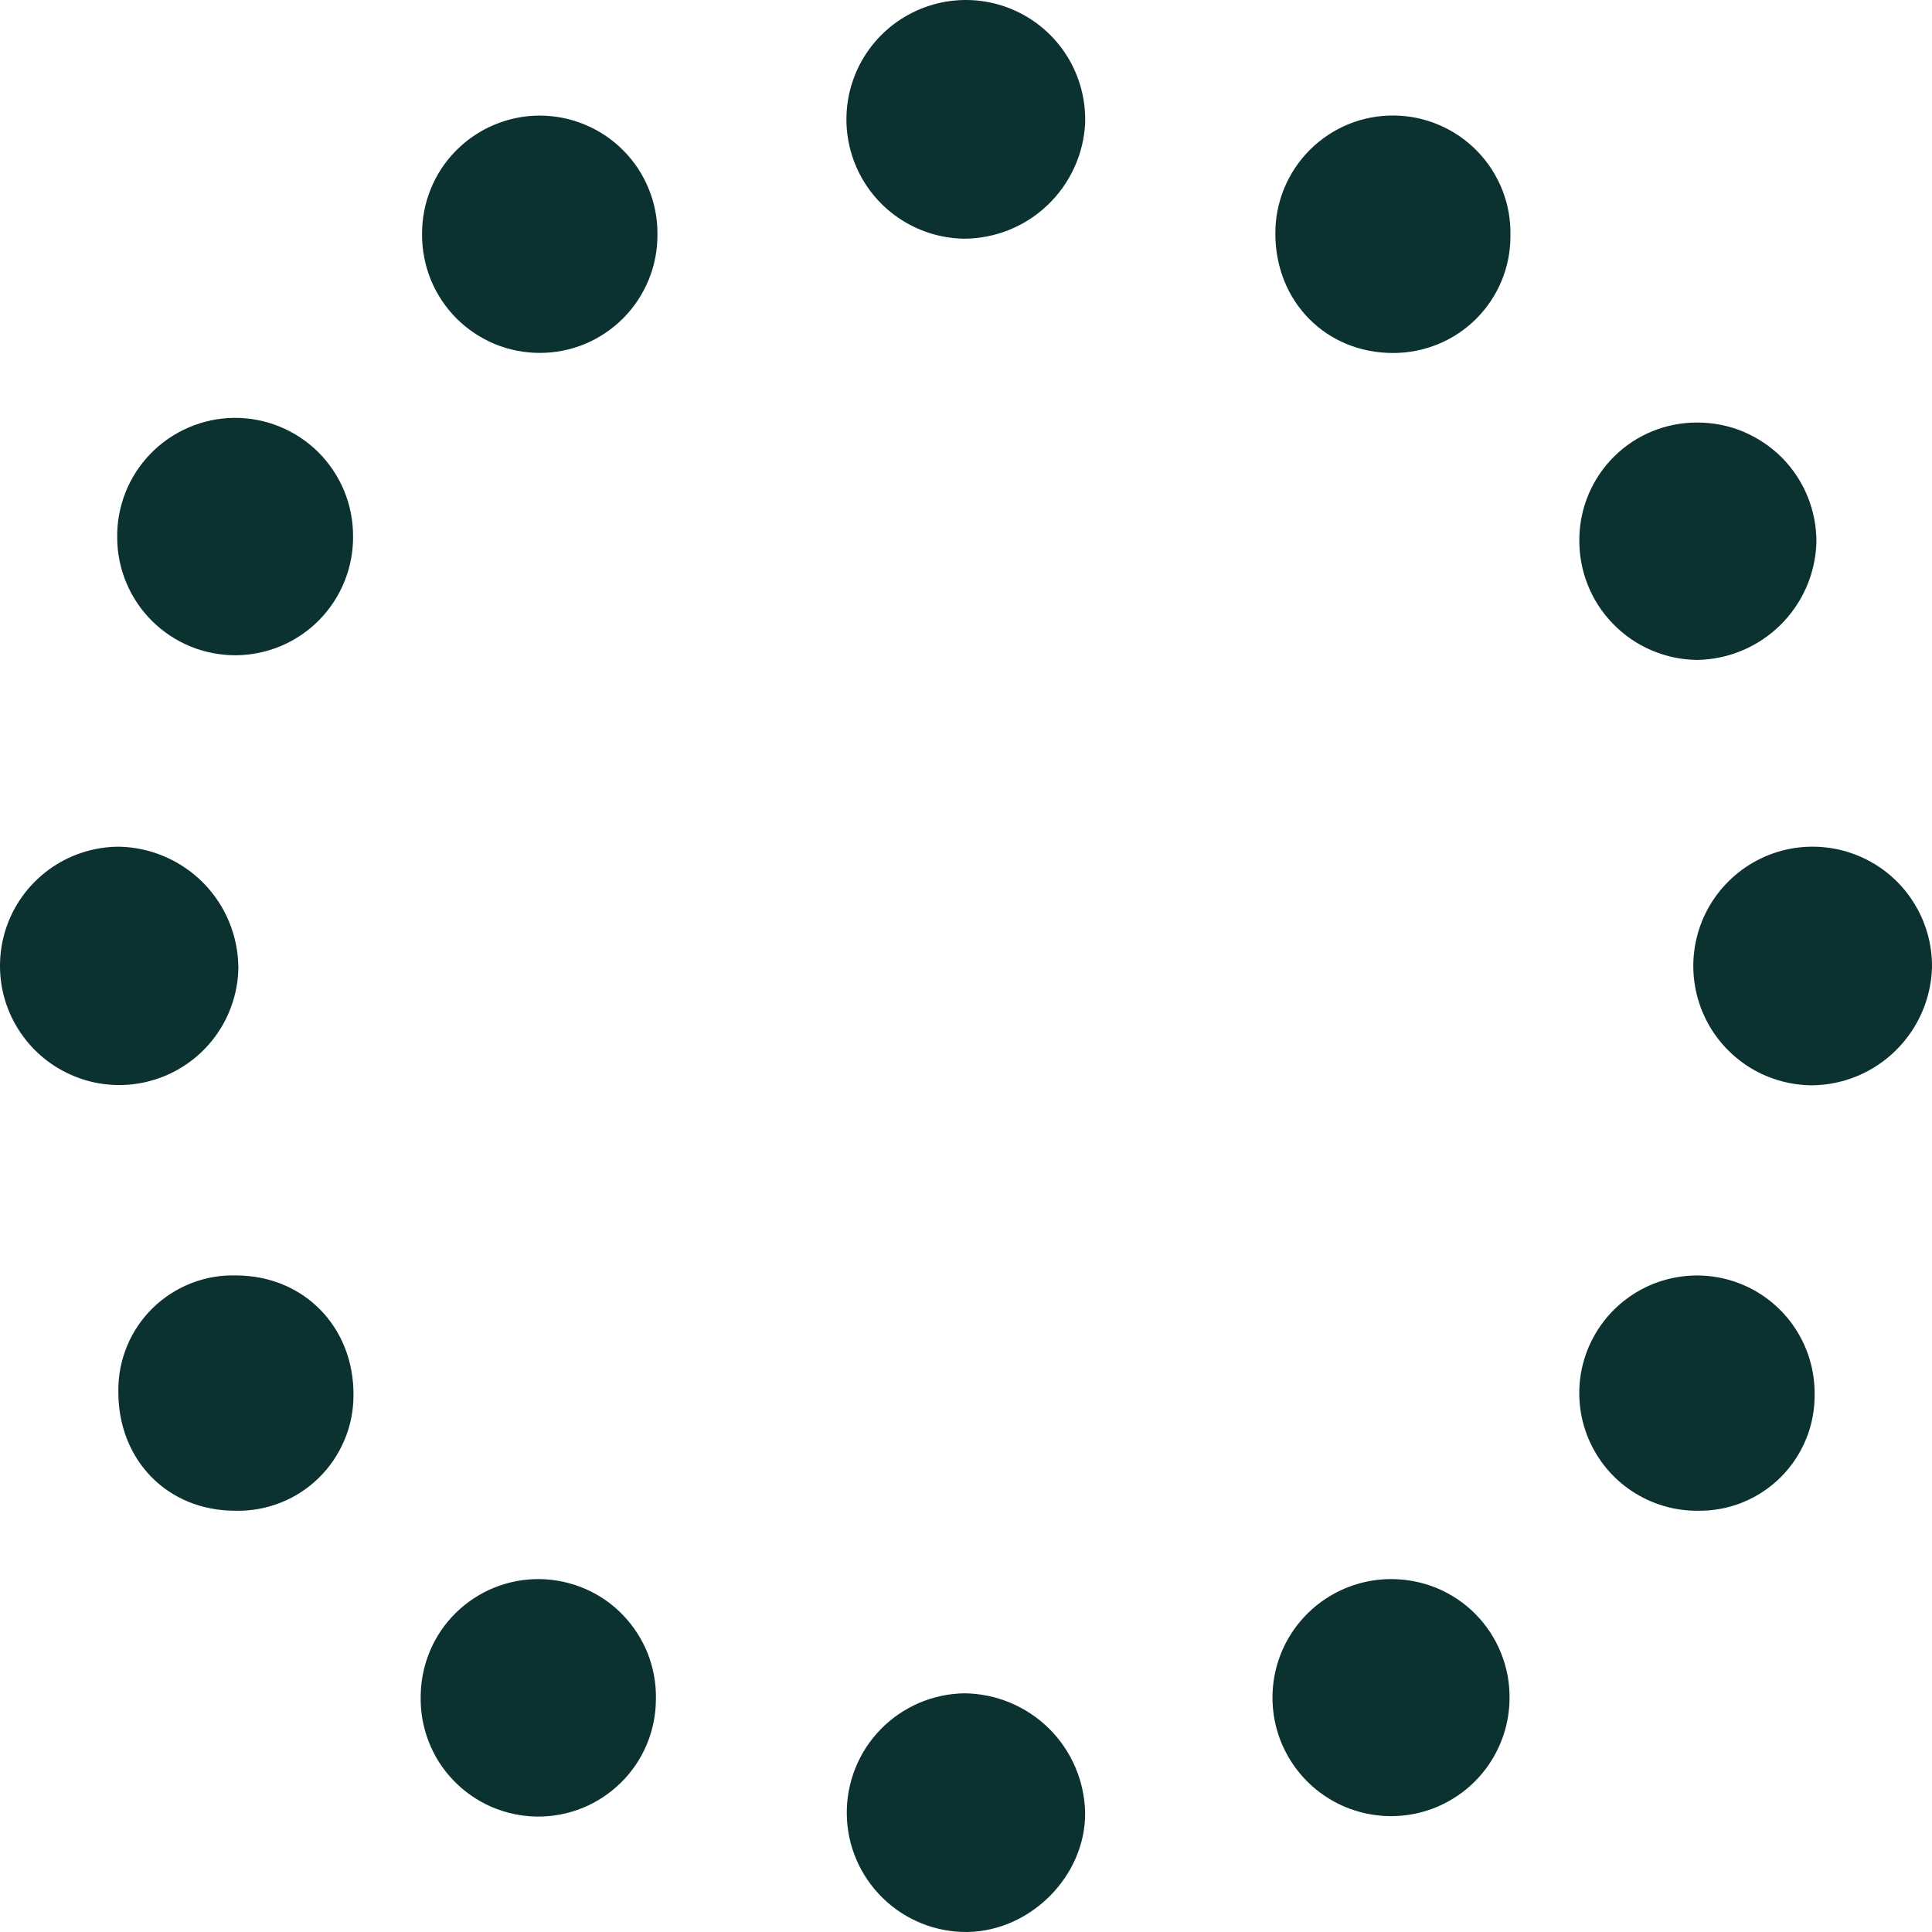 <?xml version="1.0" encoding="UTF-8"?> <svg xmlns="http://www.w3.org/2000/svg" width="24" height="24" viewBox="0 0 24 24" fill="none"><path d="M11.973 2.965C11.679 2.96 11.393 2.868 11.151 2.7C10.909 2.532 10.723 2.296 10.616 2.022C10.509 1.747 10.486 1.448 10.55 1.16C10.614 0.873 10.762 0.611 10.976 0.408C11.189 0.206 11.458 0.071 11.748 0.021C12.038 -0.028 12.336 0.009 12.605 0.13C12.873 0.25 13.1 0.448 13.256 0.698C13.412 0.948 13.489 1.238 13.48 1.532C13.46 1.918 13.293 2.282 13.012 2.549C12.732 2.816 12.36 2.965 11.973 2.965Z" fill="#0B3231"></path><path d="M2.961 12.026C2.956 12.318 2.864 12.601 2.698 12.841C2.532 13.081 2.299 13.266 2.028 13.374C1.757 13.482 1.46 13.507 1.175 13.447C0.89 13.386 0.628 13.243 0.424 13.035C0.22 12.827 0.081 12.563 0.026 12.277C-0.028 11.991 0.002 11.694 0.115 11.425C0.228 11.156 0.418 10.927 0.661 10.765C0.904 10.604 1.189 10.518 1.48 10.518C1.875 10.526 2.251 10.689 2.528 10.97C2.805 11.252 2.96 11.631 2.961 12.026Z" fill="#0B3231"></path><path d="M22.522 13.482C22.228 13.483 21.94 13.397 21.695 13.234C21.45 13.07 21.259 12.838 21.147 12.566C21.035 12.294 21.006 11.995 21.064 11.707C21.122 11.418 21.265 11.153 21.474 10.947C21.683 10.739 21.95 10.599 22.238 10.544C22.528 10.489 22.826 10.521 23.097 10.636C23.368 10.751 23.599 10.944 23.759 11.191C23.92 11.437 24.004 11.726 24 12.02C23.988 12.407 23.828 12.774 23.553 13.046C23.278 13.319 22.909 13.475 22.522 13.482Z" fill="#0B3231"></path><path d="M11.978 21.035C12.373 21.038 12.751 21.196 13.032 21.473C13.312 21.751 13.473 22.128 13.48 22.522C13.484 23.302 12.806 23.988 12.018 24C11.625 24.004 11.247 23.853 10.966 23.578C10.685 23.304 10.524 22.93 10.519 22.537C10.514 22.145 10.664 21.766 10.938 21.484C11.211 21.203 11.586 21.041 11.978 21.035Z" fill="#0B3231"></path><path d="M2.934 15.844C3.774 15.846 4.399 16.485 4.391 17.335C4.391 17.526 4.353 17.715 4.278 17.891C4.204 18.067 4.095 18.227 3.959 18.36C3.822 18.494 3.66 18.599 3.482 18.668C3.304 18.738 3.114 18.772 2.923 18.767C2.078 18.767 1.463 18.135 1.47 17.276C1.468 17.085 1.506 16.896 1.579 16.719C1.652 16.543 1.761 16.383 1.897 16.249C2.034 16.116 2.196 16.011 2.374 15.941C2.552 15.871 2.743 15.838 2.934 15.844Z" fill="#0B3231"></path><path d="M21.089 18.767C20.799 18.769 20.515 18.684 20.273 18.524C20.031 18.364 19.843 18.136 19.731 17.868C19.619 17.601 19.59 17.306 19.646 17.021C19.703 16.737 19.843 16.476 20.048 16.271C20.253 16.067 20.515 15.927 20.799 15.872C21.084 15.816 21.378 15.846 21.646 15.958C21.913 16.07 22.141 16.259 22.3 16.501C22.46 16.743 22.544 17.027 22.542 17.317C22.544 17.509 22.509 17.699 22.436 17.876C22.364 18.053 22.257 18.214 22.122 18.349C21.986 18.485 21.825 18.591 21.648 18.663C21.47 18.735 21.28 18.77 21.089 18.767Z" fill="#0B3231"></path><path d="M18.752 21.107C18.749 21.397 18.659 21.68 18.495 21.92C18.331 22.16 18.1 22.345 17.831 22.454C17.561 22.563 17.266 22.589 16.981 22.53C16.697 22.471 16.436 22.33 16.232 22.123C16.028 21.916 15.889 21.654 15.834 21.369C15.779 21.084 15.809 20.788 15.921 20.52C16.033 20.253 16.222 20.024 16.464 19.863C16.706 19.702 16.99 19.616 17.281 19.616C17.476 19.616 17.669 19.654 17.849 19.728C18.029 19.803 18.193 19.913 18.33 20.052C18.467 20.191 18.575 20.356 18.647 20.537C18.72 20.718 18.756 20.912 18.752 21.107Z" fill="#0B3231"></path><path d="M19.619 6.694C19.623 6.308 19.779 5.939 20.054 5.668C20.329 5.397 20.7 5.247 21.086 5.249C21.281 5.249 21.475 5.287 21.655 5.362C21.835 5.438 21.999 5.548 22.137 5.686C22.274 5.825 22.383 5.99 22.456 6.171C22.529 6.352 22.566 6.546 22.564 6.741C22.552 7.127 22.391 7.494 22.116 7.765C21.84 8.036 21.472 8.191 21.085 8.198C20.89 8.196 20.697 8.156 20.517 8.079C20.338 8.003 20.175 7.891 20.039 7.751C19.902 7.611 19.795 7.446 19.723 7.264C19.651 7.083 19.616 6.889 19.619 6.694Z" fill="#0B3231"></path><path d="M4.386 6.659C4.388 6.851 4.352 7.042 4.28 7.221C4.208 7.4 4.102 7.562 3.967 7.7C3.832 7.838 3.672 7.947 3.495 8.023C3.317 8.098 3.127 8.138 2.934 8.14C2.742 8.141 2.551 8.105 2.372 8.033C2.194 7.961 2.031 7.854 1.894 7.719C1.756 7.584 1.647 7.423 1.572 7.246C1.497 7.069 1.457 6.878 1.456 6.686C1.452 6.492 1.487 6.3 1.558 6.119C1.629 5.939 1.735 5.775 1.87 5.636C2.005 5.497 2.166 5.386 2.344 5.31C2.522 5.233 2.713 5.193 2.907 5.191C3.101 5.189 3.293 5.226 3.473 5.299C3.652 5.372 3.815 5.48 3.953 5.616C4.09 5.753 4.199 5.915 4.274 6.094C4.348 6.273 4.386 6.465 4.386 6.659Z" fill="#0B3231"></path><path d="M8.167 2.914C8.168 3.107 8.131 3.298 8.058 3.476C7.985 3.654 7.878 3.816 7.742 3.953C7.607 4.089 7.445 4.198 7.268 4.272C7.09 4.346 6.899 4.384 6.707 4.384C6.514 4.384 6.323 4.347 6.145 4.273C5.968 4.199 5.806 4.091 5.67 3.955C5.534 3.818 5.426 3.656 5.353 3.478C5.28 3.3 5.243 3.109 5.243 2.917C5.241 2.724 5.277 2.532 5.349 2.352C5.421 2.173 5.528 2.009 5.664 1.872C5.8 1.734 5.962 1.624 6.14 1.55C6.319 1.475 6.51 1.436 6.704 1.436C6.897 1.436 7.089 1.474 7.267 1.549C7.446 1.623 7.608 1.732 7.744 1.87C7.88 2.007 7.988 2.17 8.06 2.35C8.133 2.529 8.169 2.721 8.167 2.914Z" fill="#0B3231"></path><path d="M15.843 2.9C15.842 2.707 15.88 2.515 15.954 2.337C16.028 2.158 16.137 1.996 16.274 1.859C16.411 1.723 16.574 1.615 16.753 1.542C16.933 1.469 17.125 1.433 17.318 1.435C17.512 1.437 17.703 1.477 17.88 1.554C18.058 1.63 18.219 1.741 18.353 1.88C18.488 2.019 18.593 2.184 18.664 2.364C18.734 2.544 18.768 2.736 18.763 2.93C18.764 3.121 18.727 3.31 18.654 3.487C18.581 3.663 18.474 3.824 18.339 3.959C18.204 4.094 18.044 4.201 17.867 4.274C17.69 4.347 17.501 4.385 17.31 4.385C16.475 4.388 15.842 3.748 15.843 2.9Z" fill="#0B3231"></path><path d="M8.148 21.105C8.148 21.299 8.109 21.491 8.035 21.669C7.96 21.848 7.851 22.01 7.713 22.145C7.575 22.281 7.411 22.389 7.232 22.461C7.052 22.533 6.86 22.569 6.666 22.566C6.473 22.563 6.282 22.522 6.104 22.445C5.927 22.368 5.766 22.256 5.632 22.116C5.498 21.977 5.393 21.812 5.324 21.631C5.254 21.451 5.221 21.258 5.226 21.064C5.228 20.872 5.268 20.682 5.343 20.505C5.418 20.327 5.528 20.167 5.666 20.032C5.803 19.898 5.966 19.792 6.145 19.72C6.324 19.649 6.515 19.613 6.708 19.616C6.9 19.619 7.09 19.66 7.267 19.736C7.444 19.812 7.604 19.923 7.737 20.061C7.871 20.2 7.976 20.363 8.047 20.542C8.117 20.721 8.152 20.913 8.148 21.105Z" fill="#0B3231"></path></svg> 